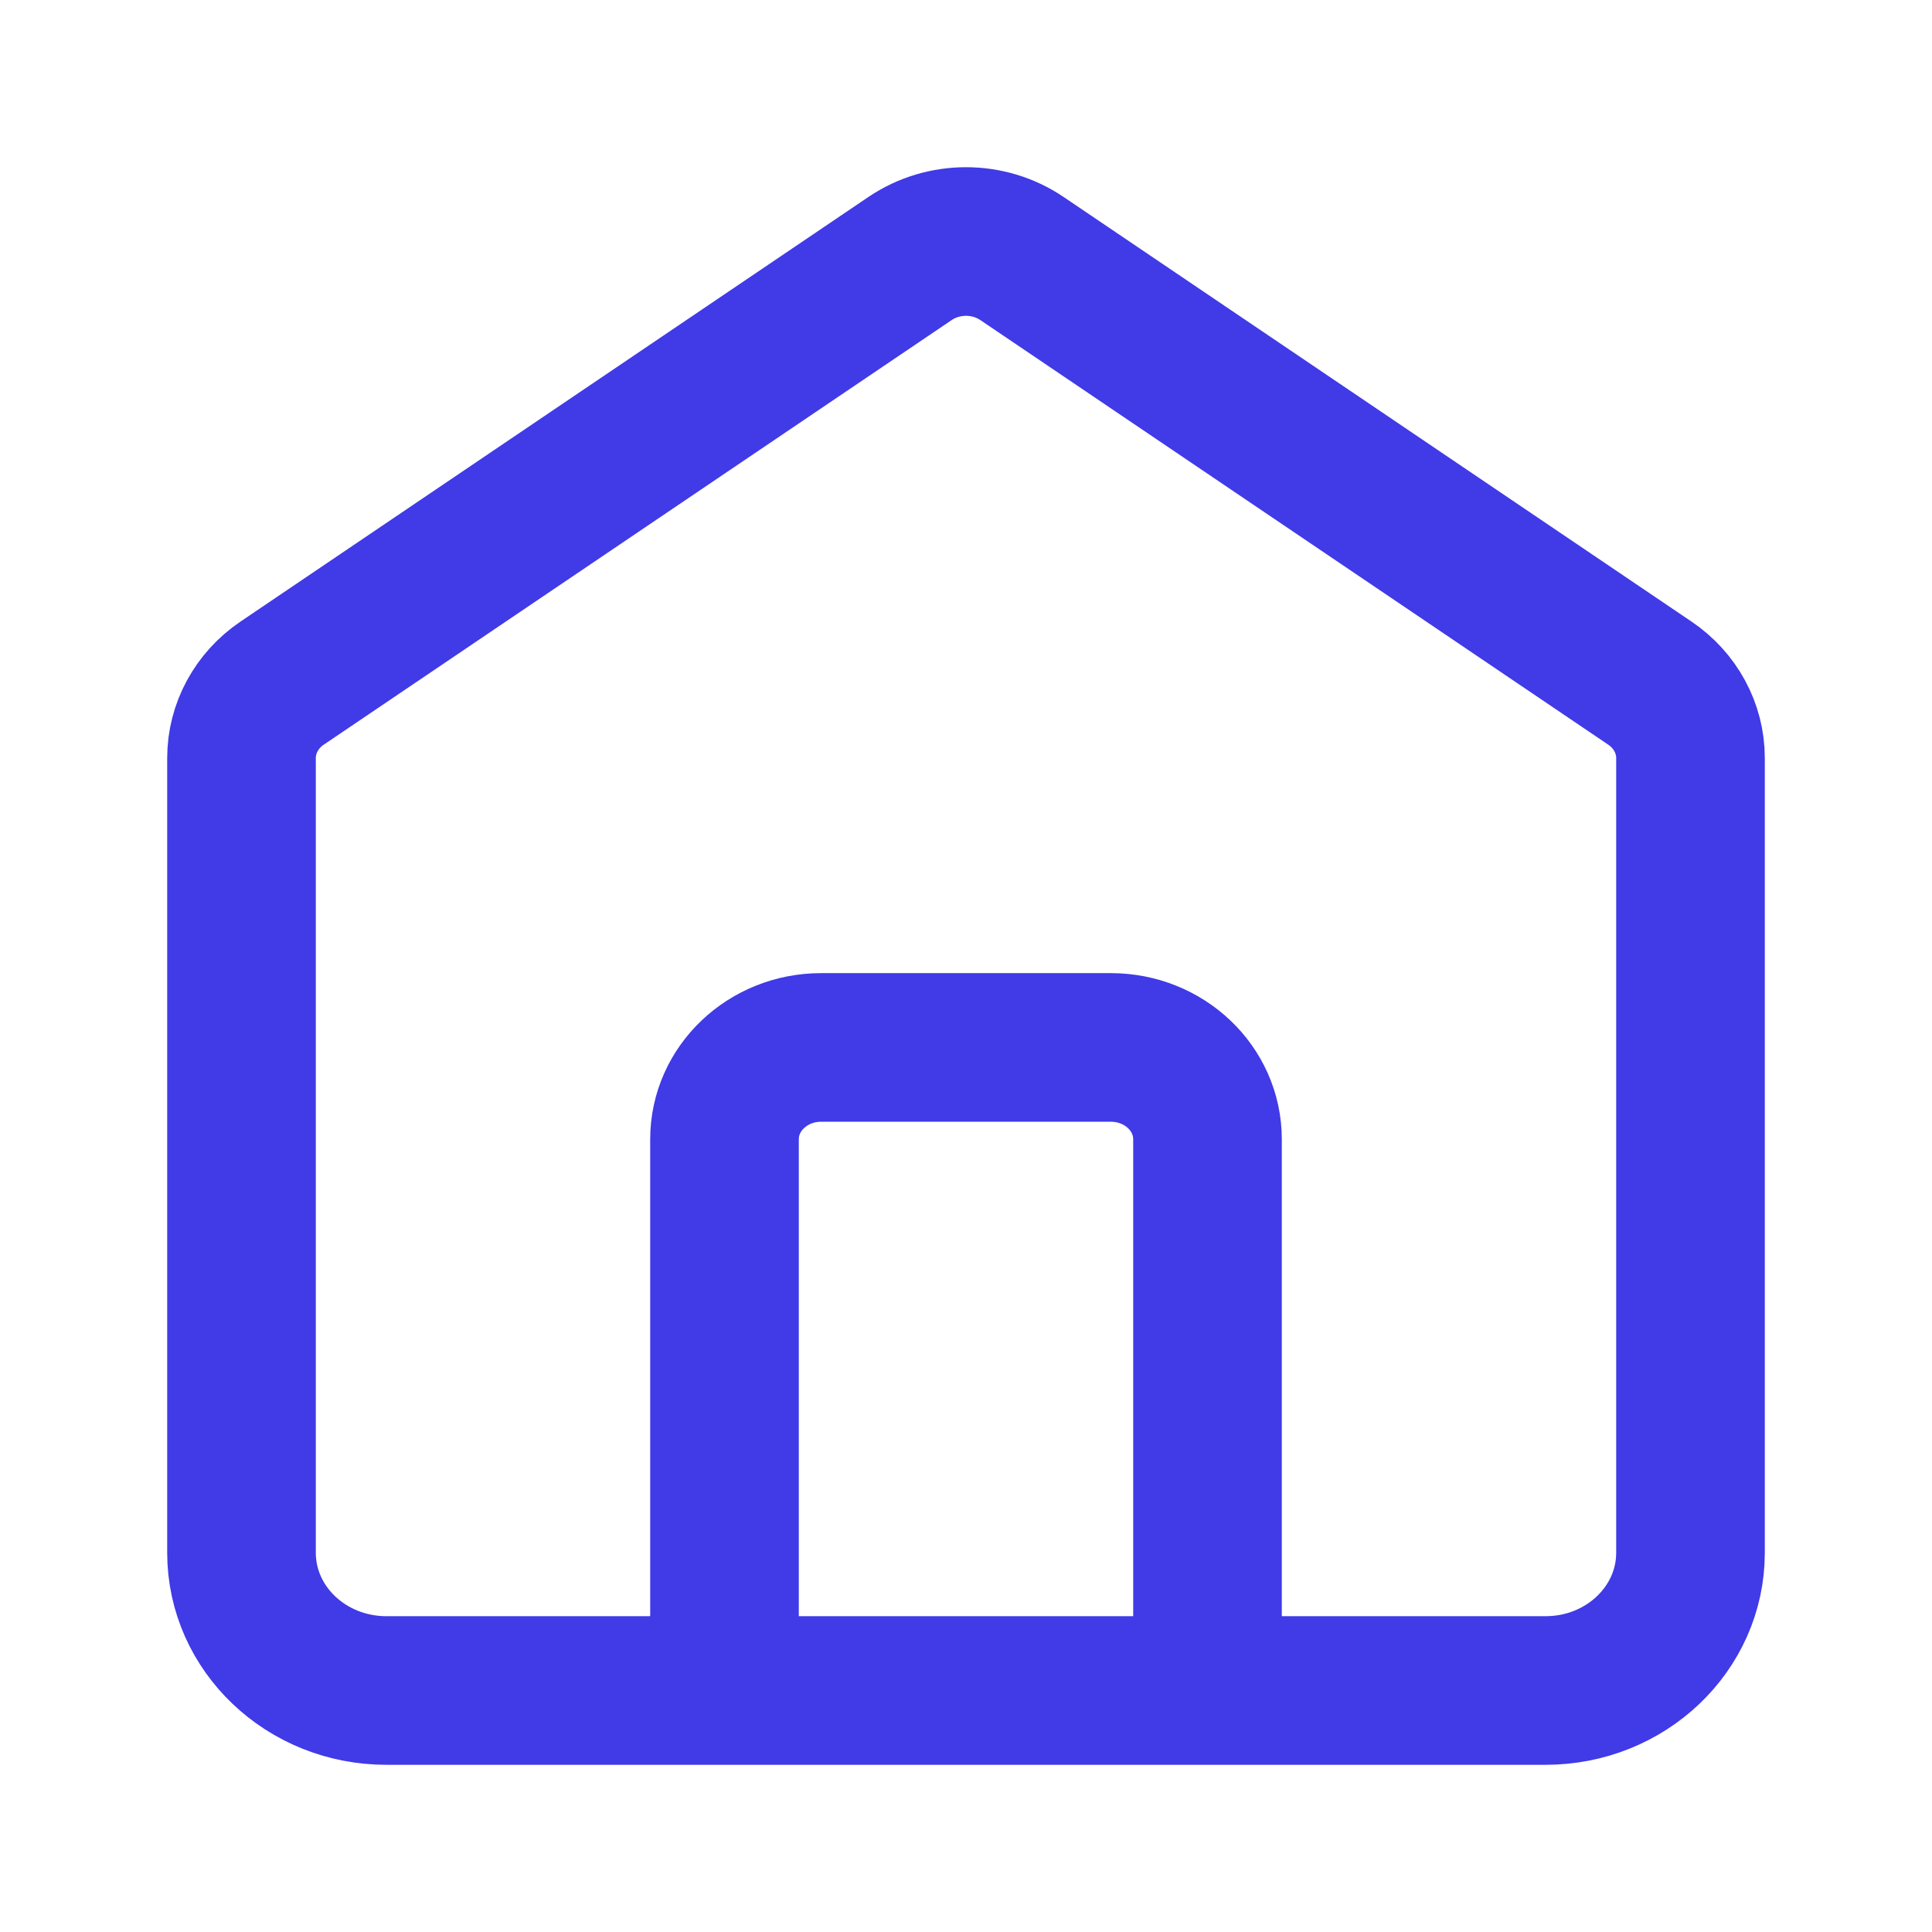 <?xml version="1.0" encoding="UTF-8"?> <svg xmlns="http://www.w3.org/2000/svg" width="26" height="26" viewBox="0 0 26 26" fill="none"><path d="M9.75 22.75V15.332C9.75 14.649 10.332 14.096 11.05 14.096H14.95C15.668 14.096 16.25 14.649 16.25 15.332V22.75M12.247 3.479L3.797 9.193C3.454 9.425 3.25 9.801 3.25 10.201V20.896C3.25 21.92 4.123 22.75 5.2 22.75H20.8C21.877 22.75 22.75 21.92 22.75 20.896V10.201C22.75 9.801 22.546 9.425 22.203 9.193L13.753 3.479C13.302 3.174 12.698 3.174 12.247 3.479Z" stroke="#403AE7" stroke-width="2" stroke-linecap="round"></path></svg> 